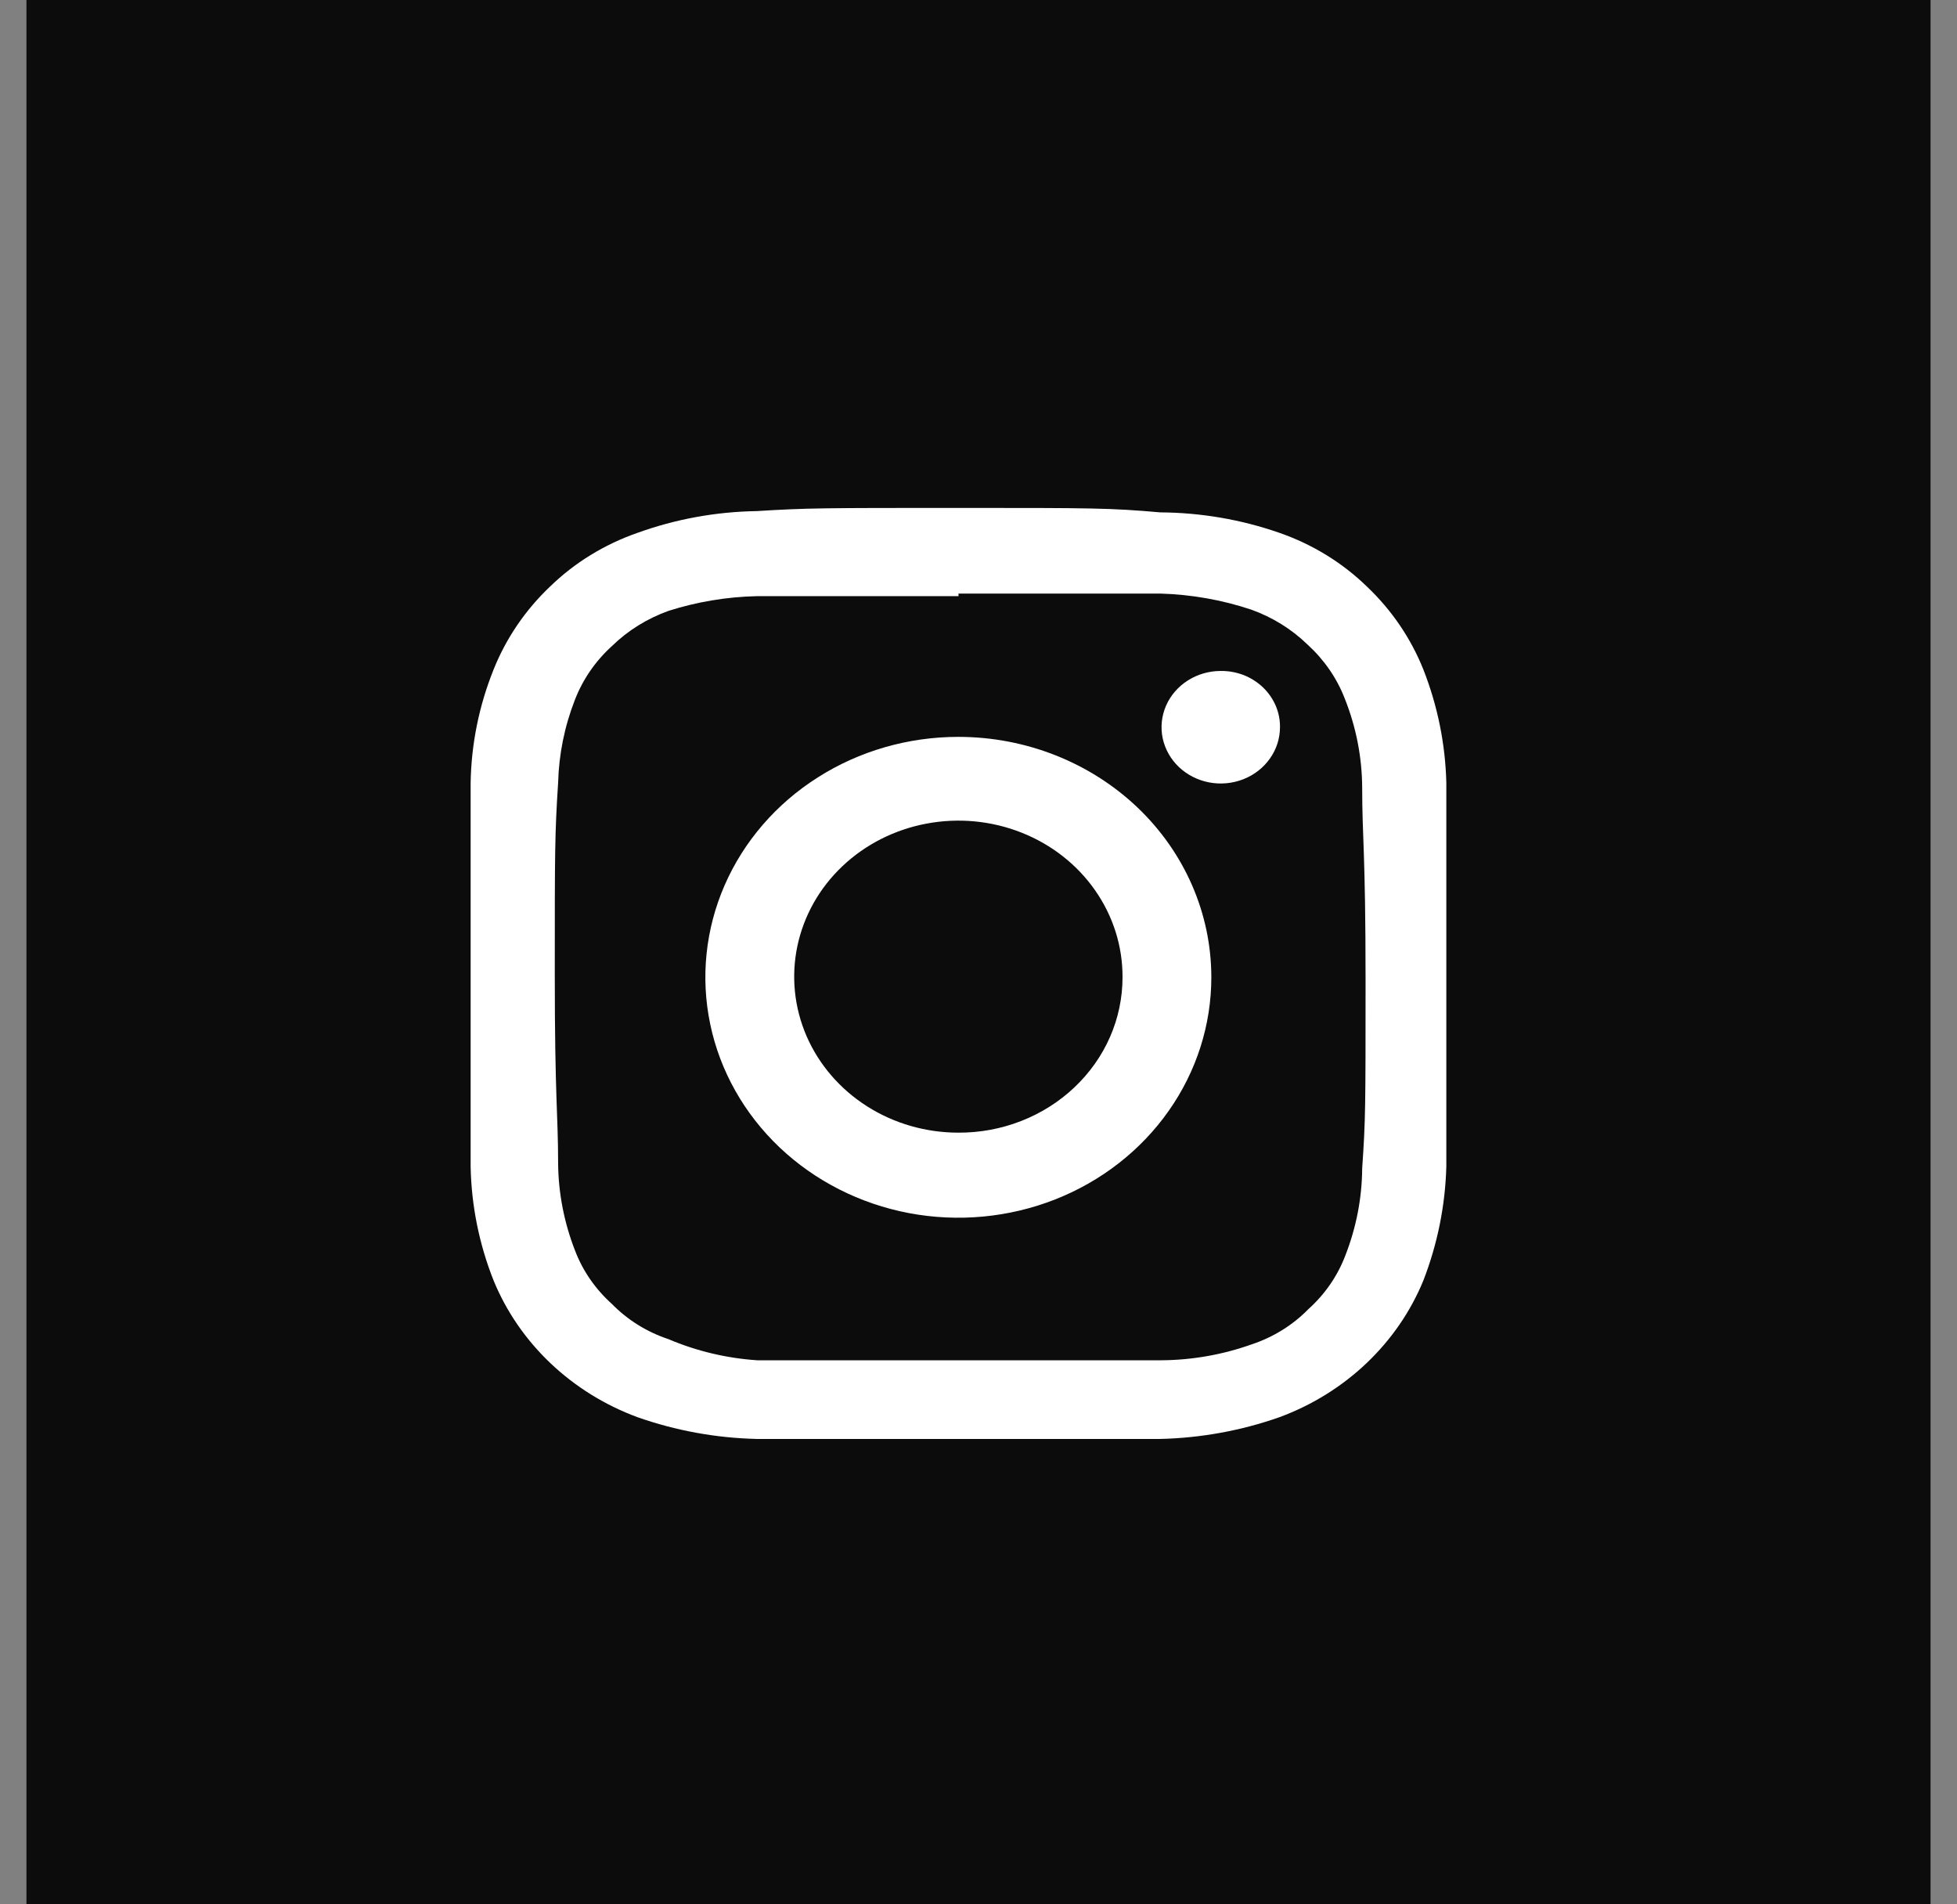 <svg width="37" height="36" viewBox="0 0 37 36" fill="none" xmlns="http://www.w3.org/2000/svg">
<rect x="0" y="0" width="37" height="36" fill="#808080" stroke="none"/>
<rect x="0.5" width="36" height="36" fill="#0C0C0C"/>
<path d="M18.122 11.221C20.602 11.221 20.895 11.221 21.938 11.221C22.523 11.238 23.103 11.34 23.655 11.524C24.058 11.668 24.423 11.895 24.724 12.188C25.035 12.472 25.275 12.819 25.424 13.204C25.64 13.745 25.752 14.318 25.754 14.896C25.754 15.827 25.818 16.105 25.818 18.523C25.818 20.94 25.818 21.158 25.754 22.089C25.75 22.65 25.642 23.206 25.436 23.733C25.29 24.119 25.05 24.467 24.737 24.748C24.443 25.049 24.076 25.277 23.668 25.413C23.119 25.609 22.537 25.712 21.951 25.715C20.958 25.715 20.678 25.715 18.134 25.715C15.59 25.715 15.361 25.715 14.318 25.715C13.738 25.677 13.169 25.541 12.639 25.316C12.231 25.18 11.864 24.952 11.57 24.651C11.256 24.37 11.016 24.022 10.87 23.636C10.665 23.11 10.557 22.553 10.552 21.992C10.552 21.061 10.489 20.783 10.489 18.426C10.489 16.069 10.489 15.779 10.552 14.8C10.566 14.262 10.673 13.731 10.87 13.228C11.019 12.843 11.258 12.496 11.57 12.213C11.871 11.919 12.236 11.693 12.639 11.548C13.176 11.377 13.738 11.283 14.305 11.27C15.297 11.27 15.577 11.27 18.122 11.27V11.221ZM18.122 9.602C15.577 9.602 15.272 9.602 14.305 9.662C13.535 9.674 12.773 9.813 12.053 10.073C11.429 10.29 10.864 10.637 10.4 11.088C9.93 11.534 9.566 12.07 9.331 12.66C9.056 13.344 8.91 14.068 8.898 14.8C8.898 15.742 8.898 16.008 8.898 18.426C8.898 20.844 8.898 21.122 8.898 22.052C8.912 22.788 9.058 23.516 9.331 24.204C9.571 24.791 9.938 25.324 10.406 25.769C10.875 26.215 11.436 26.563 12.053 26.791C12.775 27.045 13.536 27.184 14.305 27.202C15.297 27.202 15.577 27.202 18.122 27.202C20.666 27.202 20.971 27.202 21.938 27.202C22.707 27.184 23.468 27.045 24.19 26.791C24.807 26.563 25.368 26.215 25.837 25.769C26.305 25.324 26.672 24.791 26.912 24.204C27.179 23.514 27.325 22.787 27.345 22.052C27.345 21.11 27.345 20.844 27.345 18.426C27.345 16.008 27.345 15.718 27.345 14.8C27.327 14.068 27.181 13.345 26.912 12.66C26.677 12.07 26.313 11.534 25.843 11.088C25.379 10.637 24.814 10.29 24.19 10.073C23.468 9.821 22.706 9.691 21.938 9.686C20.971 9.602 20.666 9.602 18.122 9.602Z" fill="white"/>
<path d="M18.119 13.93C17.173 13.93 16.248 14.196 15.462 14.696C14.675 15.195 14.062 15.905 13.7 16.735C13.338 17.566 13.243 18.48 13.428 19.362C13.612 20.243 14.068 21.053 14.737 21.689C15.406 22.324 16.258 22.757 17.186 22.933C18.114 23.108 19.076 23.018 19.95 22.674C20.824 22.33 21.571 21.747 22.096 21C22.622 20.253 22.902 19.374 22.902 18.475C22.902 17.269 22.398 16.113 21.502 15.261C20.604 14.409 19.388 13.93 18.119 13.93ZM18.119 21.412C17.505 21.412 16.904 21.239 16.393 20.914C15.883 20.59 15.485 20.128 15.25 19.589C15.016 19.049 14.955 18.455 15.076 17.883C15.197 17.31 15.493 16.785 15.929 16.373C16.364 15.961 16.919 15.681 17.521 15.569C18.124 15.456 18.749 15.516 19.316 15.741C19.883 15.966 20.367 16.346 20.706 16.833C21.046 17.32 21.226 17.891 21.223 18.475C21.223 18.862 21.143 19.245 20.987 19.602C20.831 19.959 20.602 20.283 20.313 20.556C20.025 20.829 19.683 21.045 19.306 21.192C18.93 21.339 18.526 21.414 18.119 21.412Z" fill="white"/>
<path d="M24.2 13.747C24.2 13.958 24.134 14.164 24.011 14.338C23.888 14.513 23.713 14.65 23.509 14.73C23.304 14.811 23.079 14.832 22.862 14.791C22.645 14.75 22.445 14.648 22.289 14.5C22.132 14.351 22.026 14.161 21.982 13.955C21.939 13.749 21.961 13.535 22.046 13.34C22.131 13.146 22.274 12.98 22.459 12.863C22.643 12.746 22.859 12.684 23.08 12.684C23.228 12.682 23.374 12.709 23.511 12.761C23.647 12.814 23.771 12.893 23.876 12.992C23.98 13.091 24.062 13.209 24.118 13.338C24.174 13.468 24.202 13.607 24.2 13.747Z" fill="white"/>
</svg>

